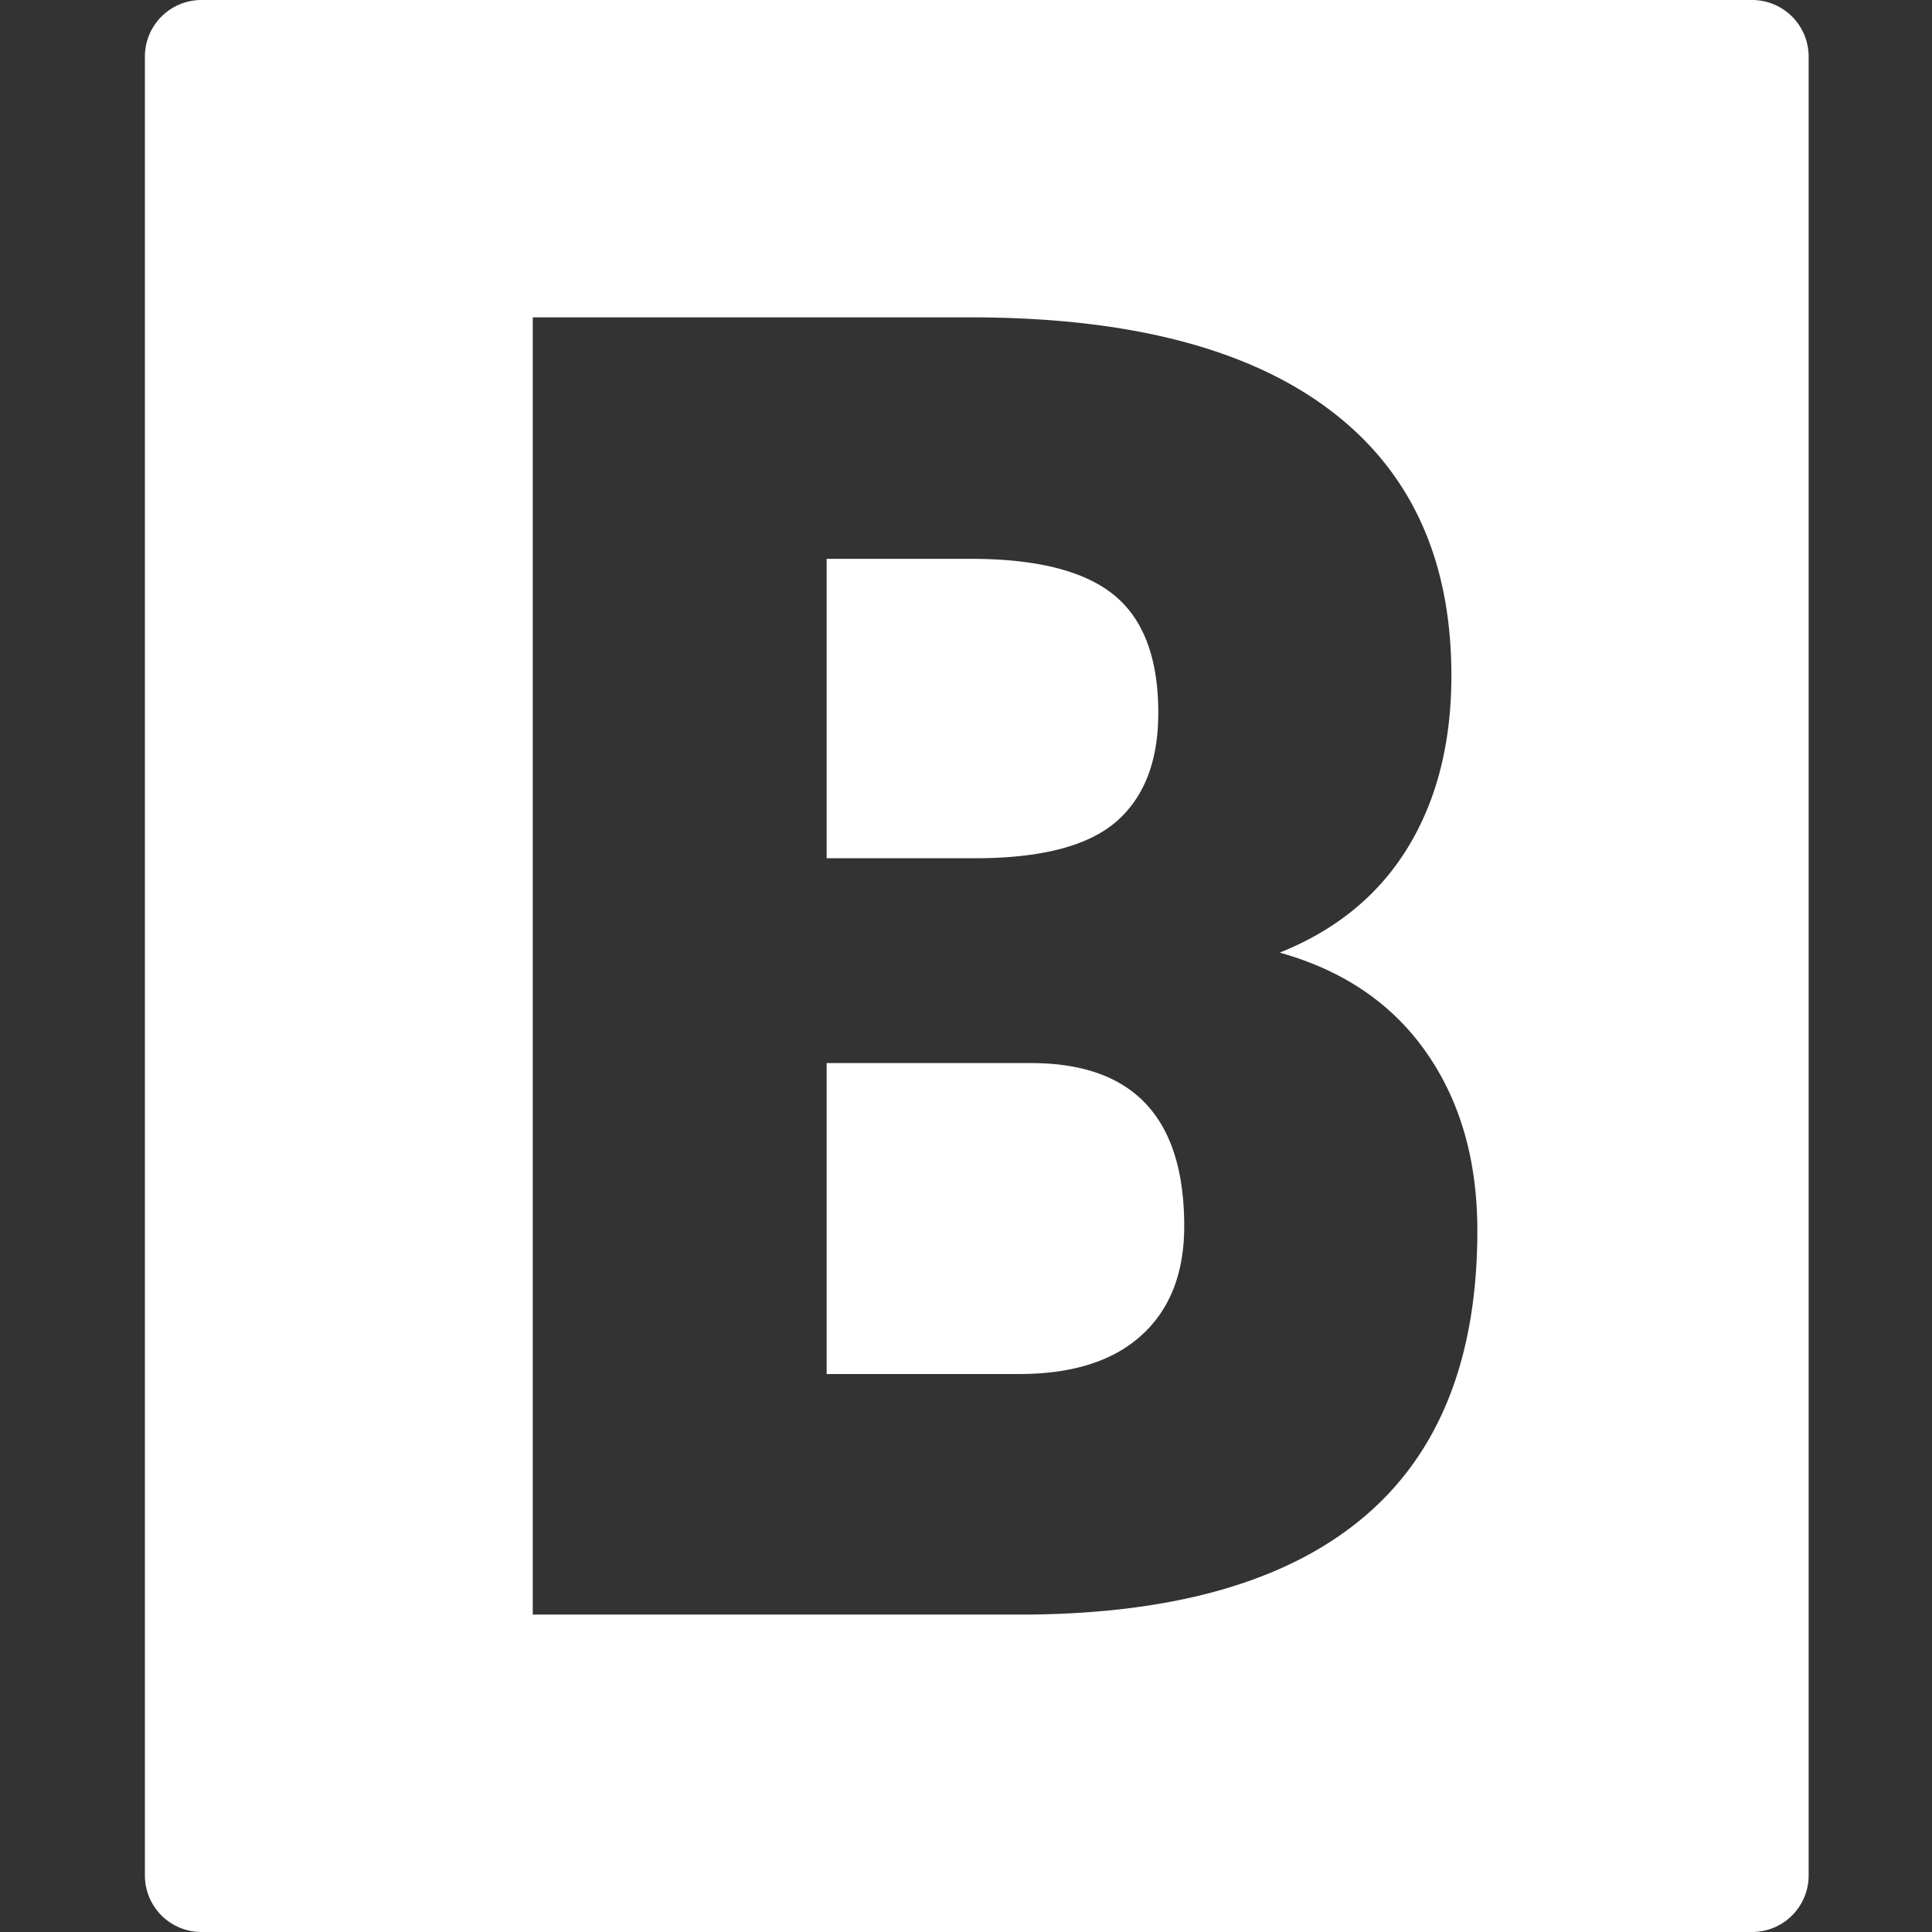 <?xml version="1.0" encoding="UTF-8"?>
<svg xmlns="http://www.w3.org/2000/svg" width="80" height="80" fill="none">
  <rect width="100%" height="100%" fill="#333333" stroke="none"/>
  <path fill-rule="evenodd" clip-rule="evenodd" d="M8.344 0H72.55a2.342 2.342 0 0 1 2.342 2.342v75.315A2.342 2.342 0 0 1 72.549 80H8.343A2.342 2.342 0 0 1 6 77.657V2.343A2.342 2.342 0 0 1 8.342 0h.002ZM22.06 66.856h20.493c6.15-.049 10.79-1.394 13.921-4.04 3.134-2.643 4.7-6.597 4.7-11.86 0-2.903-.706-5.362-2.116-7.379-1.41-2.017-3.431-3.394-6.067-4.131 2.335-.935 4.102-2.386 5.305-4.353 1.202-1.968 1.803-4.342 1.803-7.122 0-4.82-1.694-8.497-5.08-11.03-3.386-2.534-8.328-3.8-14.824-3.8H22.061v53.715ZM34.23 44.02h8.53c4.184.024 6.276 2.275 6.276 6.752 0 1.943-.59 3.45-1.769 4.519-1.178 1.07-2.866 1.604-5.062 1.604H34.23V44.02Zm0-8.485V23.14h5.964c2.73 0 4.705.498 5.93 1.495 1.225.995 1.838 2.624 1.838 4.887 0 1.968-.567 3.455-1.7 4.465-1.132 1.007-3.027 1.525-5.686 1.55H34.23v-.002Z" fill="#fff"></path>
</svg>
